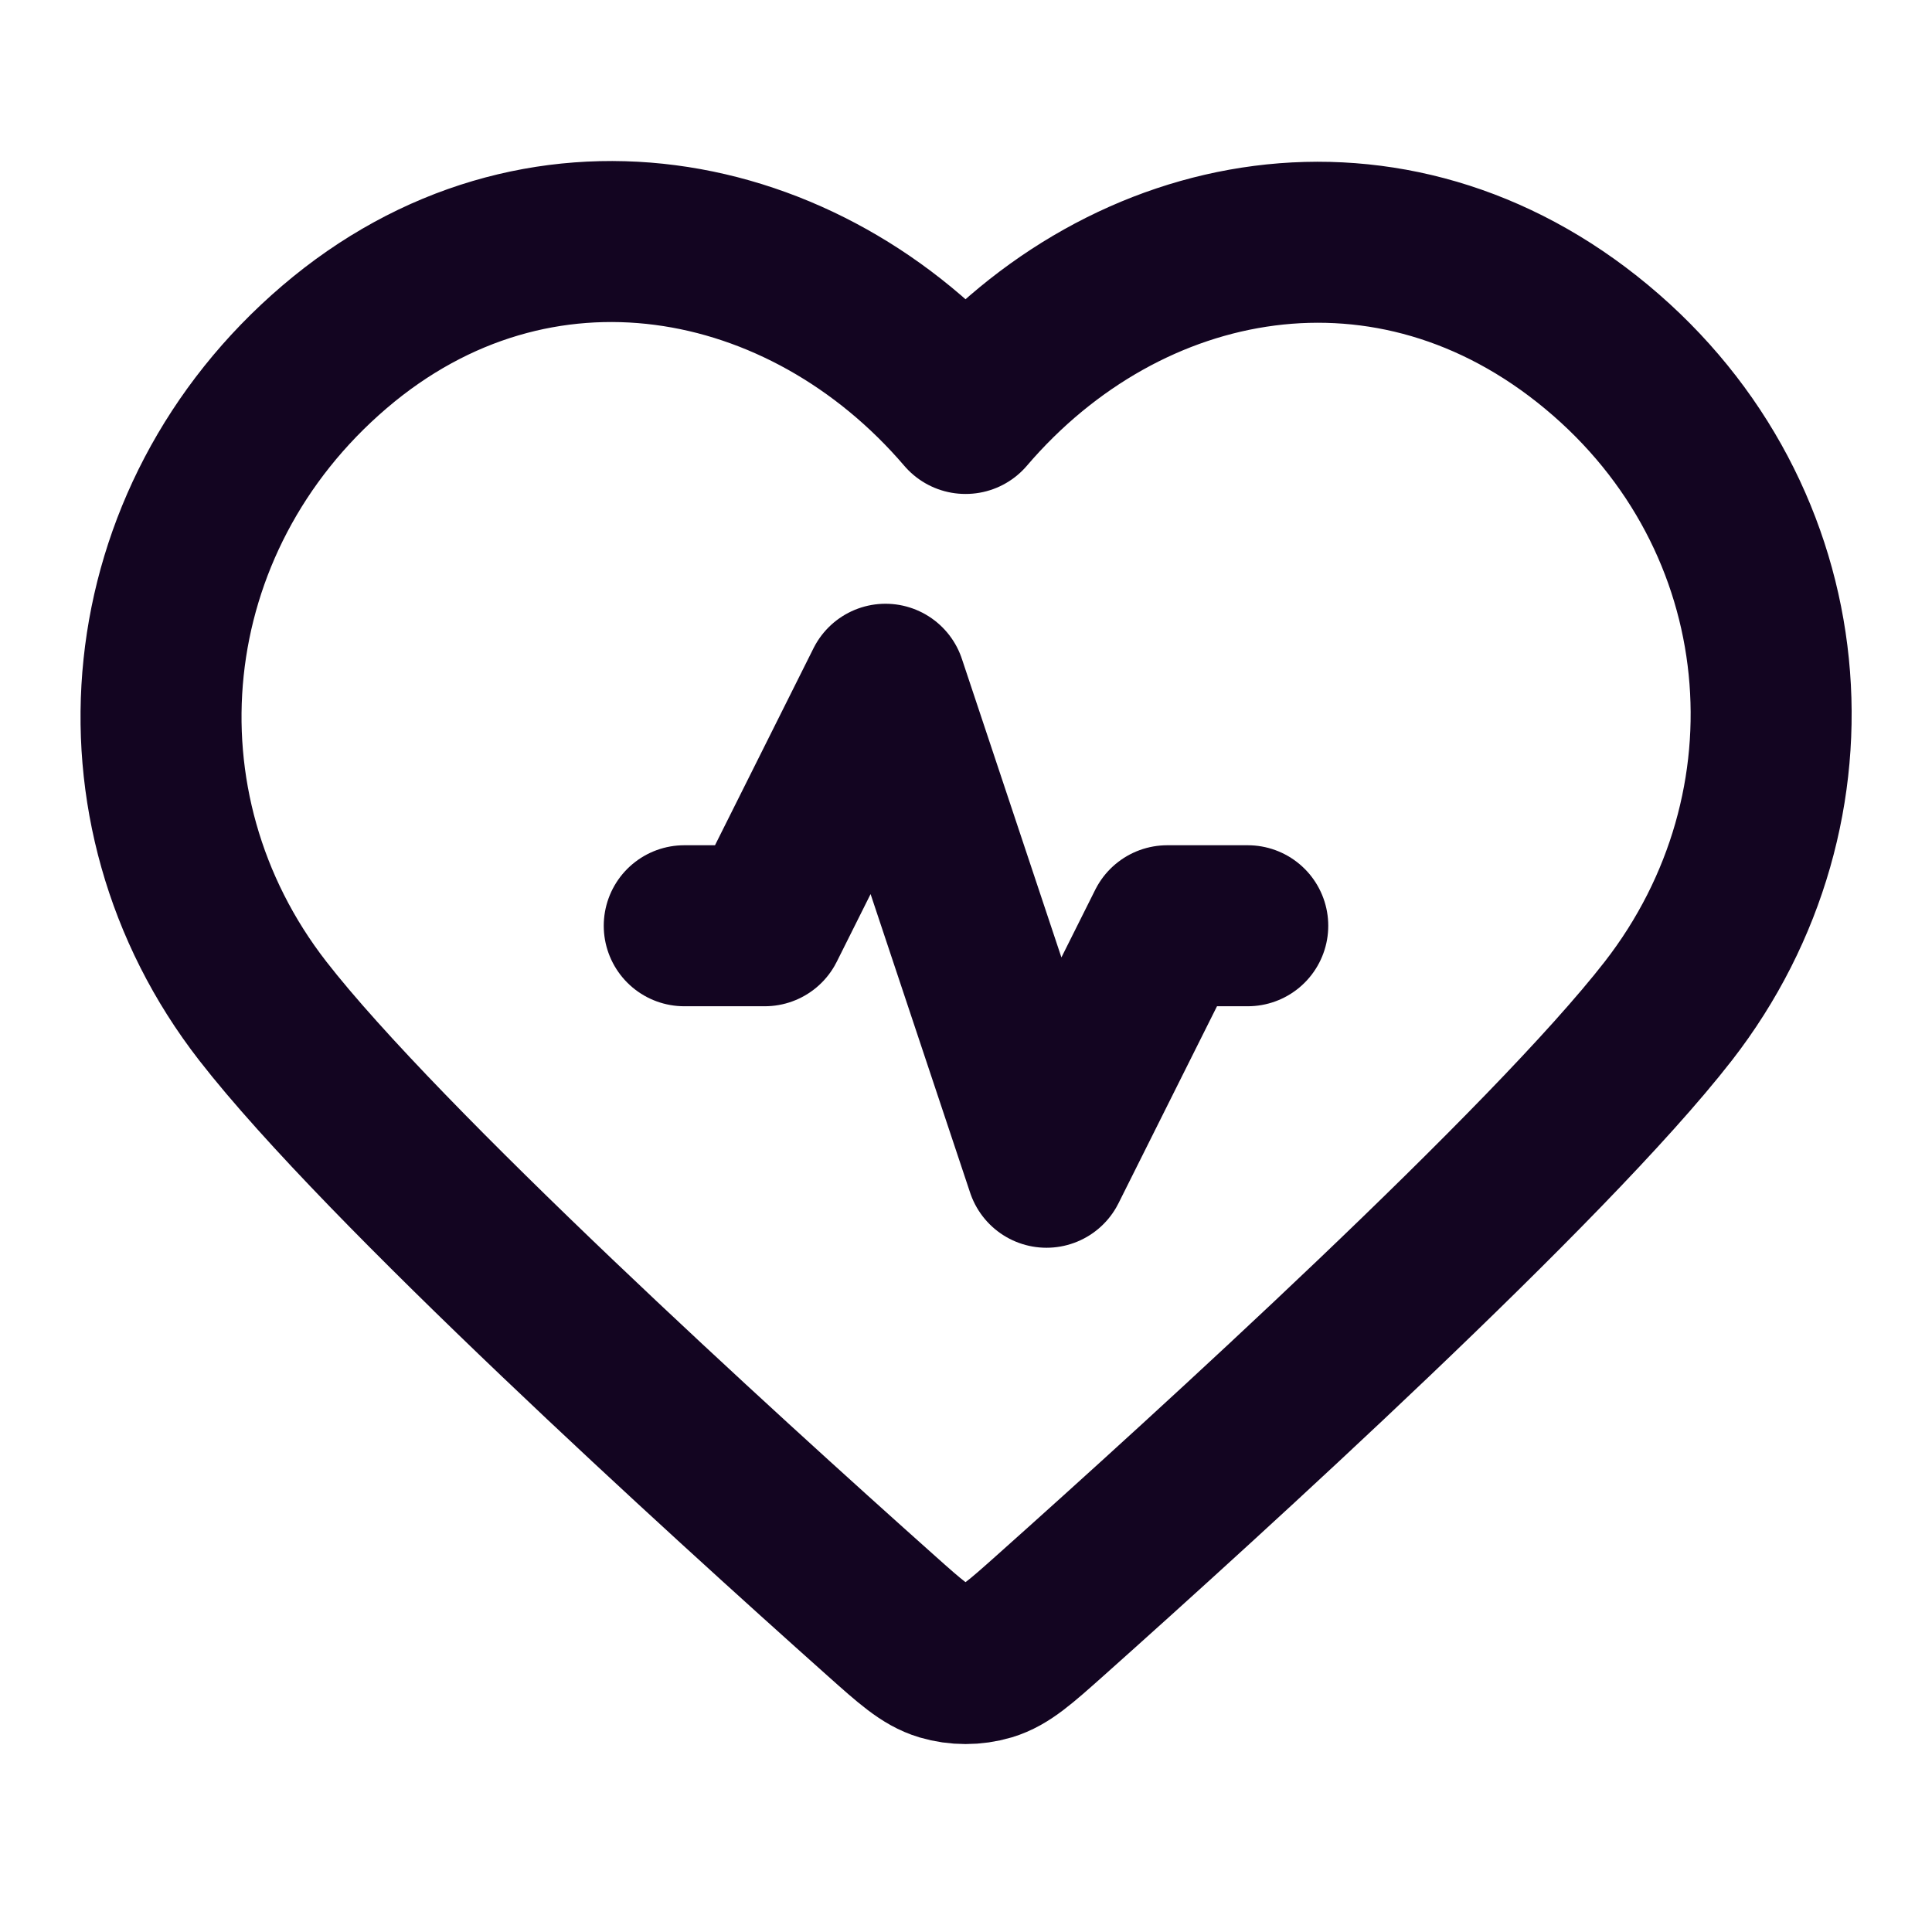 <?xml version="1.0" encoding="UTF-8"?>
<svg fill="none" viewBox="0 0 24 24" xmlns="http://www.w3.org/2000/svg">
<path d="m15.5 11.5h-1l-1.5 3-2-6-1.5 3h-1m3.493-6.364c-1.999-2.337-5.333-2.966-7.838-0.826-2.505 2.14-2.858 5.719-0.89 8.25 1.486 1.912 5.707 5.751 7.684 7.514 0.363 0.324 0.545 0.486 0.758 0.55 0.185 0.055 0.39 0.055 0.575 0 0.213-0.064 0.394-0.226 0.758-0.55 1.977-1.764 6.198-5.603 7.684-7.514 1.967-2.531 1.658-6.133-0.89-8.25-2.548-2.118-5.839-1.512-7.838 0.826z" stroke="#130521" stroke-linecap="round" stroke-linejoin="round" stroke-width="2"/>
</svg>
